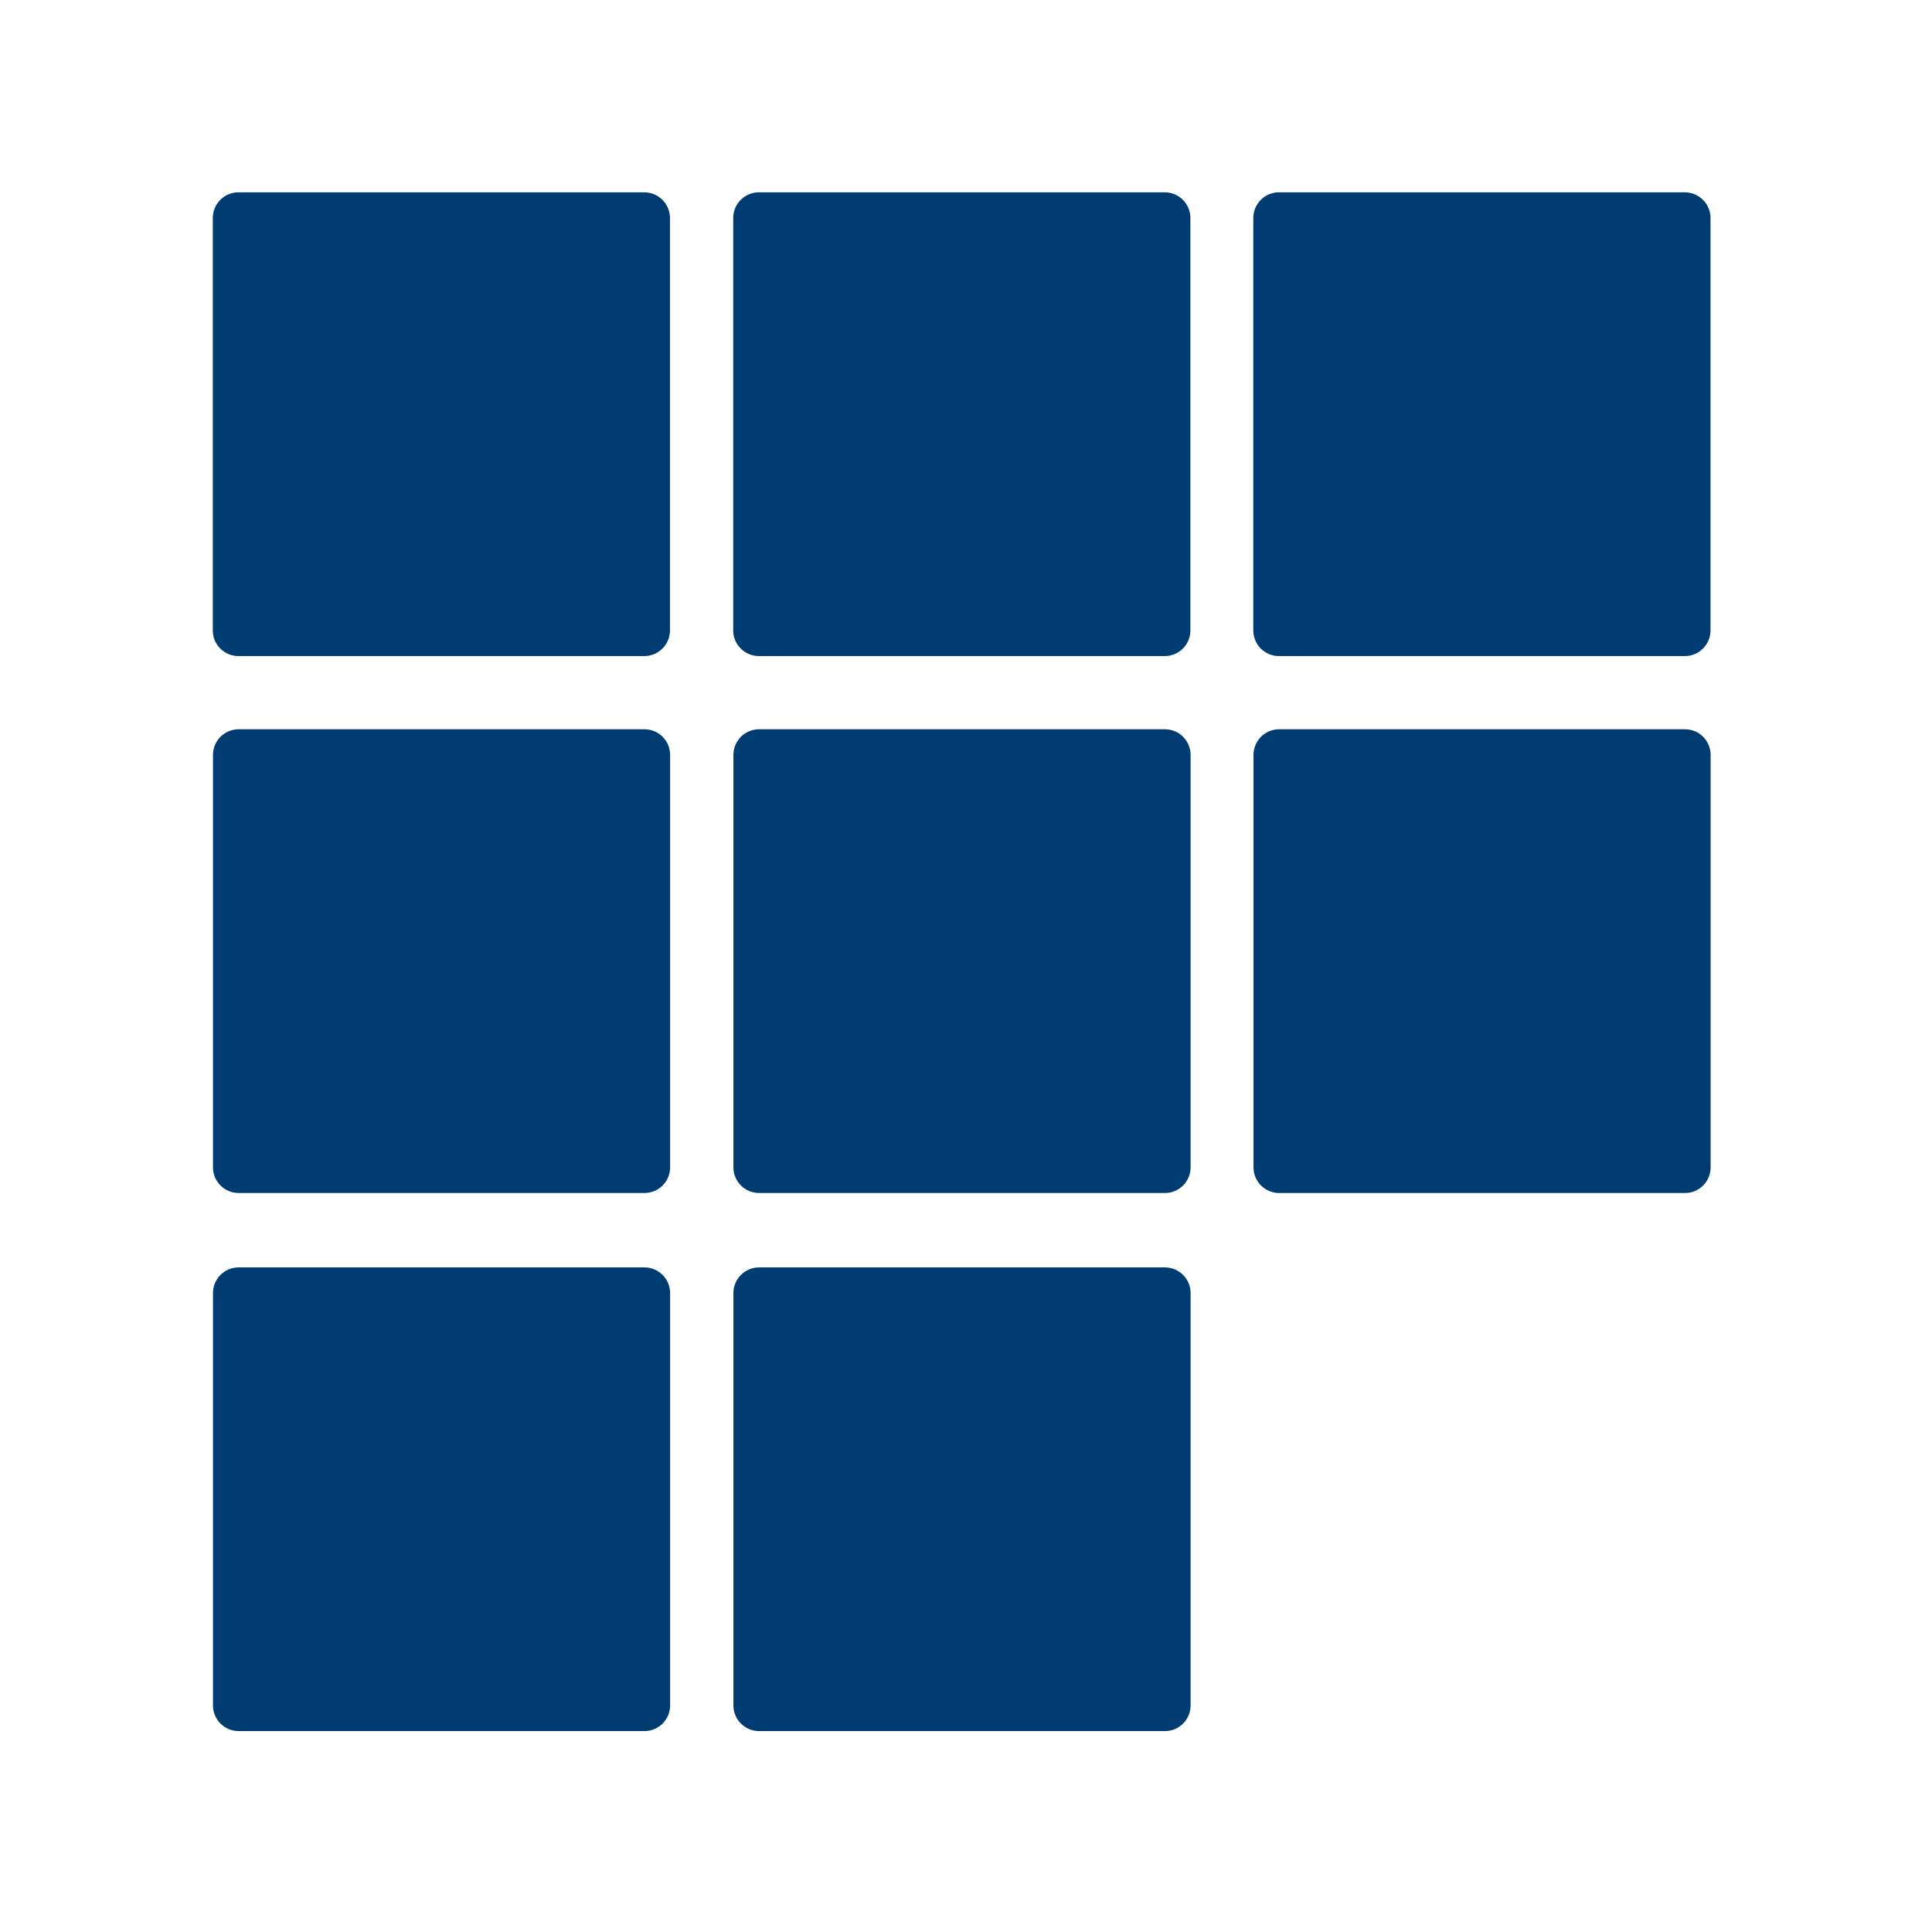 <svg xmlns="http://www.w3.org/2000/svg" xmlns:xlink="http://www.w3.org/1999/xlink" width="150" viewBox="0 0 112.5 112.5" height="150" preserveAspectRatio="xMidYMid meet"><defs><clipPath id="b654747fa9"><path d="M 12.391 11.199 L 39.012 11.199 L 39.012 38.234 L 12.391 38.234 Z M 12.391 11.199 " clip-rule="nonzero"></path></clipPath><clipPath id="7eb4953240"><path d="M 13.883 11.199 L 37.516 11.199 C 38.34 11.199 39.012 11.867 39.012 12.695 L 39.012 36.711 C 39.012 37.535 38.34 38.203 37.516 38.203 L 13.883 38.203 C 13.059 38.203 12.391 37.535 12.391 36.711 L 12.391 12.695 C 12.391 11.867 13.059 11.199 13.883 11.199 Z M 13.883 11.199 " clip-rule="nonzero"></path></clipPath><clipPath id="281cf9b880"><path d="M 42.695 11.199 L 69.316 11.199 L 69.316 38.234 L 42.695 38.234 Z M 42.695 11.199 " clip-rule="nonzero"></path></clipPath><clipPath id="e35ea5e34c"><path d="M 44.191 11.199 L 67.824 11.199 C 68.648 11.199 69.316 11.867 69.316 12.695 L 69.316 36.711 C 69.316 37.535 68.648 38.203 67.824 38.203 L 44.191 38.203 C 43.367 38.203 42.695 37.535 42.695 36.711 L 42.695 12.695 C 42.695 11.867 43.367 11.199 44.191 11.199 Z M 44.191 11.199 " clip-rule="nonzero"></path></clipPath><clipPath id="4af175443f"><path d="M 72.98 11.199 L 99.602 11.199 L 99.602 38.234 L 72.98 38.234 Z M 72.98 11.199 " clip-rule="nonzero"></path></clipPath><clipPath id="4ea9451cc0"><path d="M 74.473 11.199 L 98.105 11.199 C 98.93 11.199 99.602 11.867 99.602 12.695 L 99.602 36.711 C 99.602 37.535 98.93 38.203 98.105 38.203 L 74.473 38.203 C 73.648 38.203 72.98 37.535 72.98 36.711 L 72.98 12.695 C 72.98 11.867 73.648 11.199 74.473 11.199 Z M 74.473 11.199 " clip-rule="nonzero"></path></clipPath><clipPath id="8fb8a50be8"><path d="M 12.402 42.465 L 39.02 42.465 L 39.02 69.5 L 12.402 69.5 Z M 12.402 42.465 " clip-rule="nonzero"></path></clipPath><clipPath id="8c98b6801f"><path d="M 13.895 42.465 L 37.527 42.465 C 38.352 42.465 39.02 43.133 39.02 43.957 L 39.02 67.977 C 39.02 68.801 38.352 69.469 37.527 69.469 L 13.895 69.469 C 13.07 69.469 12.402 68.801 12.402 67.977 L 12.402 43.957 C 12.402 43.133 13.07 42.465 13.895 42.465 Z M 13.895 42.465 " clip-rule="nonzero"></path></clipPath><clipPath id="ccb955dde6"><path d="M 42.707 42.465 L 69.328 42.465 L 69.328 69.5 L 42.707 69.5 Z M 42.707 42.465 " clip-rule="nonzero"></path></clipPath><clipPath id="c1c06dfe3d"><path d="M 44.203 42.465 L 67.832 42.465 C 68.66 42.465 69.328 43.133 69.328 43.957 L 69.328 67.977 C 69.328 68.801 68.66 69.469 67.832 69.469 L 44.203 69.469 C 43.375 69.469 42.707 68.801 42.707 67.977 L 42.707 43.957 C 42.707 43.133 43.375 42.465 44.203 42.465 Z M 44.203 42.465 " clip-rule="nonzero"></path></clipPath><clipPath id="c35f895397"><path d="M 72.992 42.465 L 99.609 42.465 L 99.609 69.5 L 72.992 69.5 Z M 72.992 42.465 " clip-rule="nonzero"></path></clipPath><clipPath id="0d535cbb5e"><path d="M 74.484 42.465 L 98.117 42.465 C 98.941 42.465 99.609 43.133 99.609 43.957 L 99.609 67.977 C 99.609 68.801 98.941 69.469 98.117 69.469 L 74.484 69.469 C 73.66 69.469 72.992 68.801 72.992 67.977 L 72.992 43.957 C 72.992 43.133 73.66 42.465 74.484 42.465 Z M 74.484 42.465 " clip-rule="nonzero"></path></clipPath><clipPath id="22e08ea9dd"><path d="M 12.402 73.801 L 39.02 73.801 L 39.02 100.836 L 12.402 100.836 Z M 12.402 73.801 " clip-rule="nonzero"></path></clipPath><clipPath id="4dacd9f628"><path d="M 13.895 73.801 L 37.527 73.801 C 38.352 73.801 39.02 74.469 39.02 75.293 L 39.02 99.309 C 39.02 100.133 38.352 100.801 37.527 100.801 L 13.895 100.801 C 13.07 100.801 12.402 100.133 12.402 99.309 L 12.402 75.293 C 12.402 74.469 13.07 73.801 13.895 73.801 Z M 13.895 73.801 " clip-rule="nonzero"></path></clipPath><clipPath id="db47ec5439"><path d="M 42.707 73.801 L 69.328 73.801 L 69.328 100.836 L 42.707 100.836 Z M 42.707 73.801 " clip-rule="nonzero"></path></clipPath><clipPath id="8896310014"><path d="M 44.203 73.801 L 67.832 73.801 C 68.66 73.801 69.328 74.469 69.328 75.293 L 69.328 99.309 C 69.328 100.133 68.66 100.801 67.832 100.801 L 44.203 100.801 C 43.375 100.801 42.707 100.133 42.707 99.309 L 42.707 75.293 C 42.707 74.469 43.375 73.801 44.203 73.801 Z M 44.203 73.801 " clip-rule="nonzero"></path></clipPath></defs><g clip-path="url(#b654747fa9)"><g clip-path="url(#7eb4953240)"><path fill="#003c71" d="M 12.391 11.199 L 39.012 11.199 L 39.012 38.234 L 12.391 38.234 Z M 12.391 11.199 " fill-opacity="1" fill-rule="nonzero"></path></g></g><g clip-path="url(#281cf9b880)"><g clip-path="url(#e35ea5e34c)"><path fill="#003c71" d="M 42.695 11.199 L 69.316 11.199 L 69.316 38.234 L 42.695 38.234 Z M 42.695 11.199 " fill-opacity="1" fill-rule="nonzero"></path></g></g><g clip-path="url(#4af175443f)"><g clip-path="url(#4ea9451cc0)"><path fill="#003c71" d="M 72.98 11.199 L 99.602 11.199 L 99.602 38.234 L 72.98 38.234 Z M 72.98 11.199 " fill-opacity="1" fill-rule="nonzero"></path></g></g><g clip-path="url(#8fb8a50be8)"><g clip-path="url(#8c98b6801f)"><path fill="#003c71" d="M 12.402 42.465 L 39.02 42.465 L 39.02 69.5 L 12.402 69.5 Z M 12.402 42.465 " fill-opacity="1" fill-rule="nonzero"></path></g></g><g clip-path="url(#ccb955dde6)"><g clip-path="url(#c1c06dfe3d)"><path fill="#003c71" d="M 42.707 42.465 L 69.328 42.465 L 69.328 69.5 L 42.707 69.5 Z M 42.707 42.465 " fill-opacity="1" fill-rule="nonzero"></path></g></g><g clip-path="url(#c35f895397)"><g clip-path="url(#0d535cbb5e)"><path fill="#003c71" d="M 72.992 42.465 L 99.609 42.465 L 99.609 69.5 L 72.992 69.5 Z M 72.992 42.465 " fill-opacity="1" fill-rule="nonzero"></path></g></g><g clip-path="url(#22e08ea9dd)"><g clip-path="url(#4dacd9f628)"><path fill="#003c71" d="M 12.402 73.801 L 39.02 73.801 L 39.02 100.836 L 12.402 100.836 Z M 12.402 73.801 " fill-opacity="1" fill-rule="nonzero"></path></g></g><g clip-path="url(#db47ec5439)"><g clip-path="url(#8896310014)"><path fill="#003c71" d="M 42.707 73.801 L 69.328 73.801 L 69.328 100.836 L 42.707 100.836 Z M 42.707 73.801 " fill-opacity="1" fill-rule="nonzero"></path></g></g></svg>